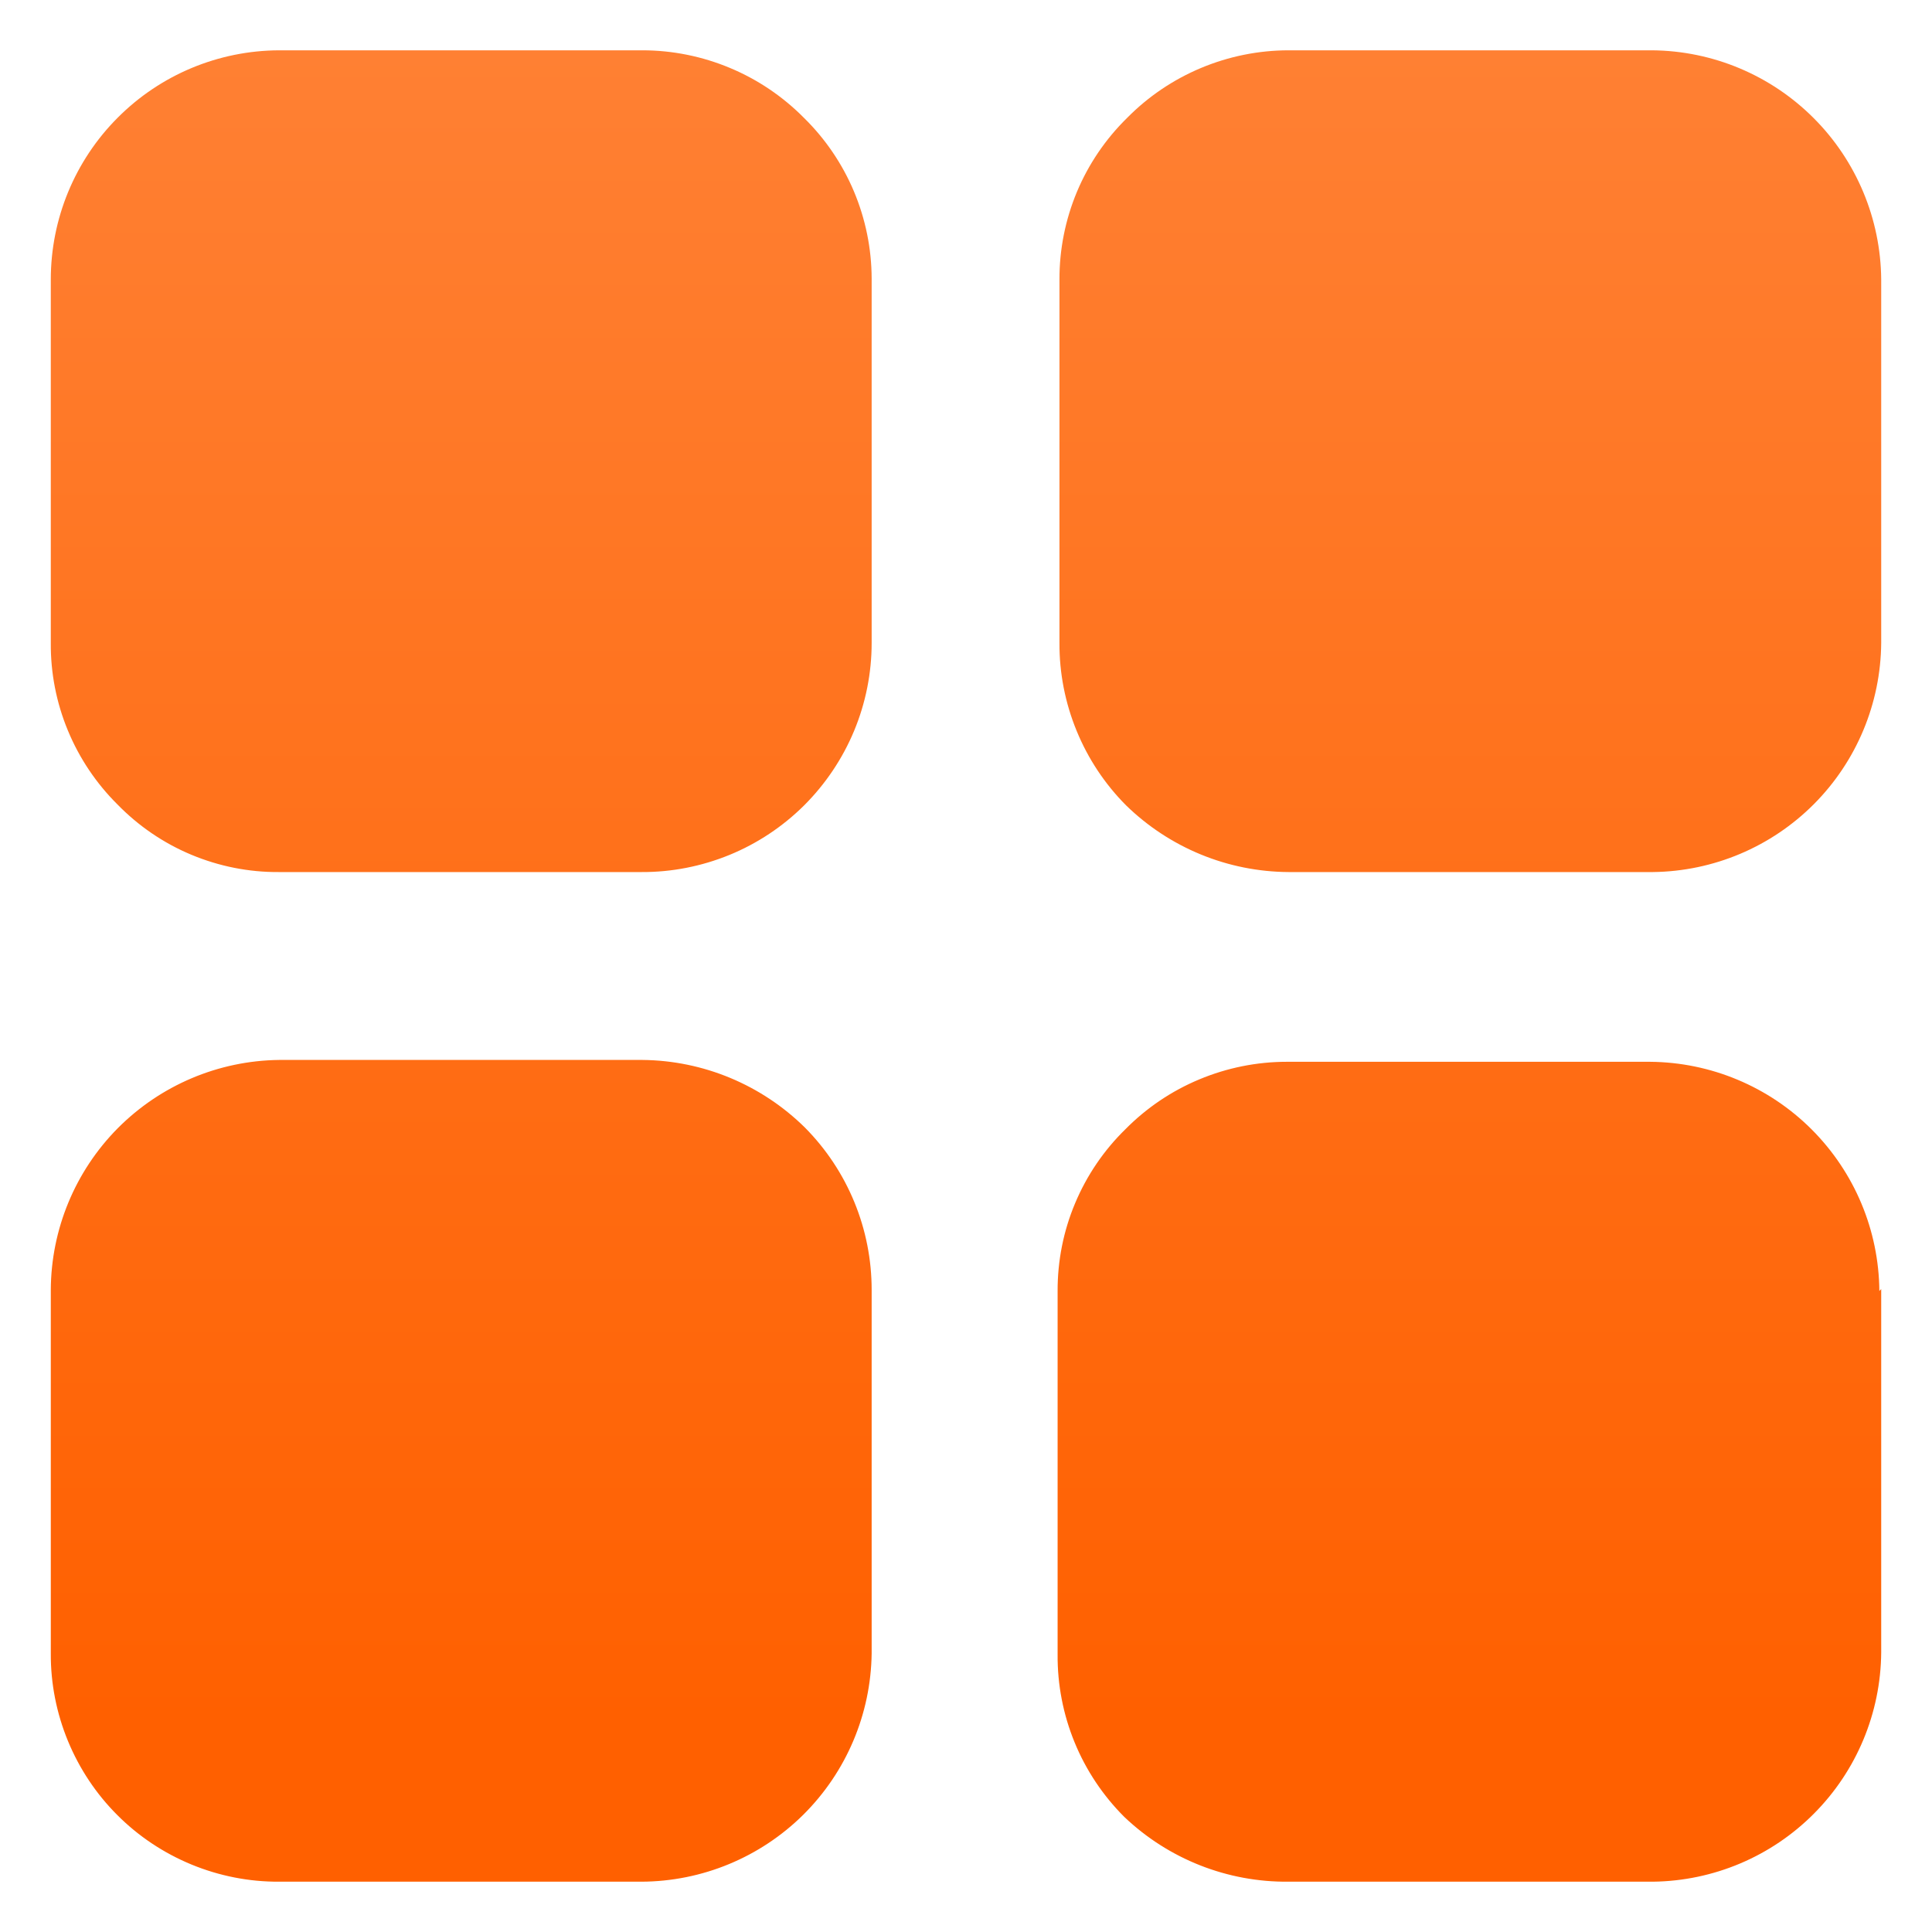 <svg width="24" height="24" viewBox="0 0 24 24" fill="none" xmlns="http://www.w3.org/2000/svg">
<path d="M10.828 3.46V7.987C10.828 8.361 10.754 8.733 10.61 9.079C10.466 9.425 10.255 9.739 9.99 10.004C9.724 10.268 9.409 10.478 9.062 10.62C8.715 10.762 8.344 10.835 7.969 10.833H3.466C3.092 10.836 2.722 10.762 2.377 10.618C2.032 10.474 1.72 10.261 1.459 9.993C1.195 9.731 0.985 9.418 0.843 9.074C0.7 8.729 0.628 8.359 0.631 7.987V3.472C0.631 2.719 0.929 1.996 1.461 1.463C1.992 0.929 2.713 0.628 3.466 0.625H7.981C8.354 0.625 8.724 0.7 9.068 0.844C9.413 0.988 9.725 1.199 9.988 1.465C10.253 1.725 10.464 2.036 10.608 2.378C10.752 2.721 10.827 3.088 10.828 3.46ZM23.369 3.472V7.987C23.363 8.738 23.063 9.457 22.533 9.989C22.003 10.521 21.285 10.824 20.534 10.833H16.008C15.253 10.829 14.53 10.532 13.989 10.005C13.725 9.74 13.516 9.425 13.374 9.078C13.232 8.732 13.159 8.361 13.161 7.987V3.472C13.16 3.098 13.234 2.728 13.378 2.383C13.522 2.039 13.734 1.727 14.001 1.465C14.263 1.199 14.576 0.988 14.92 0.844C15.264 0.7 15.634 0.625 16.008 0.625H20.523C21.276 0.631 21.996 0.933 22.529 1.466C23.061 1.998 23.363 2.719 23.369 3.472ZM23.369 16.013V20.528C23.363 21.279 23.063 21.998 22.533 22.53C22.003 23.063 21.285 23.366 20.534 23.375H16.008C15.248 23.383 14.516 23.094 13.966 22.57C13.701 22.305 13.491 21.991 13.349 21.644C13.207 21.298 13.135 20.926 13.138 20.552V16.037C13.137 15.663 13.21 15.293 13.355 14.948C13.499 14.604 13.711 14.291 13.978 14.03C14.24 13.764 14.552 13.553 14.897 13.409C15.241 13.265 15.611 13.19 15.984 13.19H20.499C21.252 13.196 21.973 13.498 22.505 14.03C23.038 14.563 23.34 15.284 23.346 16.037L23.369 16.013ZM10.828 16.025V20.54C10.818 21.293 10.514 22.012 9.979 22.543C9.444 23.073 8.722 23.372 7.969 23.375H3.466C3.093 23.377 2.724 23.304 2.379 23.162C2.035 23.02 1.721 22.812 1.458 22.548C1.194 22.285 0.986 21.971 0.844 21.627C0.702 21.282 0.629 20.913 0.631 20.54V16.025C0.634 15.272 0.933 14.55 1.463 14.015C1.994 13.481 2.713 13.176 3.466 13.167H7.981C8.737 13.174 9.461 13.476 9.999 14.007C10.531 14.543 10.829 15.269 10.828 16.025Z" fill="url(#paint0_linear_27_618)"/>
<defs>
<linearGradient id="paint0_linear_27_618" x1="12" y1="0.625" x2="12" y2="21.406" gradientUnits="userSpaceOnUse">
<stop stop-color="#FF8033"/>
<stop offset="1" stop-color="#FF6000"/>
</linearGradient>
</defs>
</svg>
